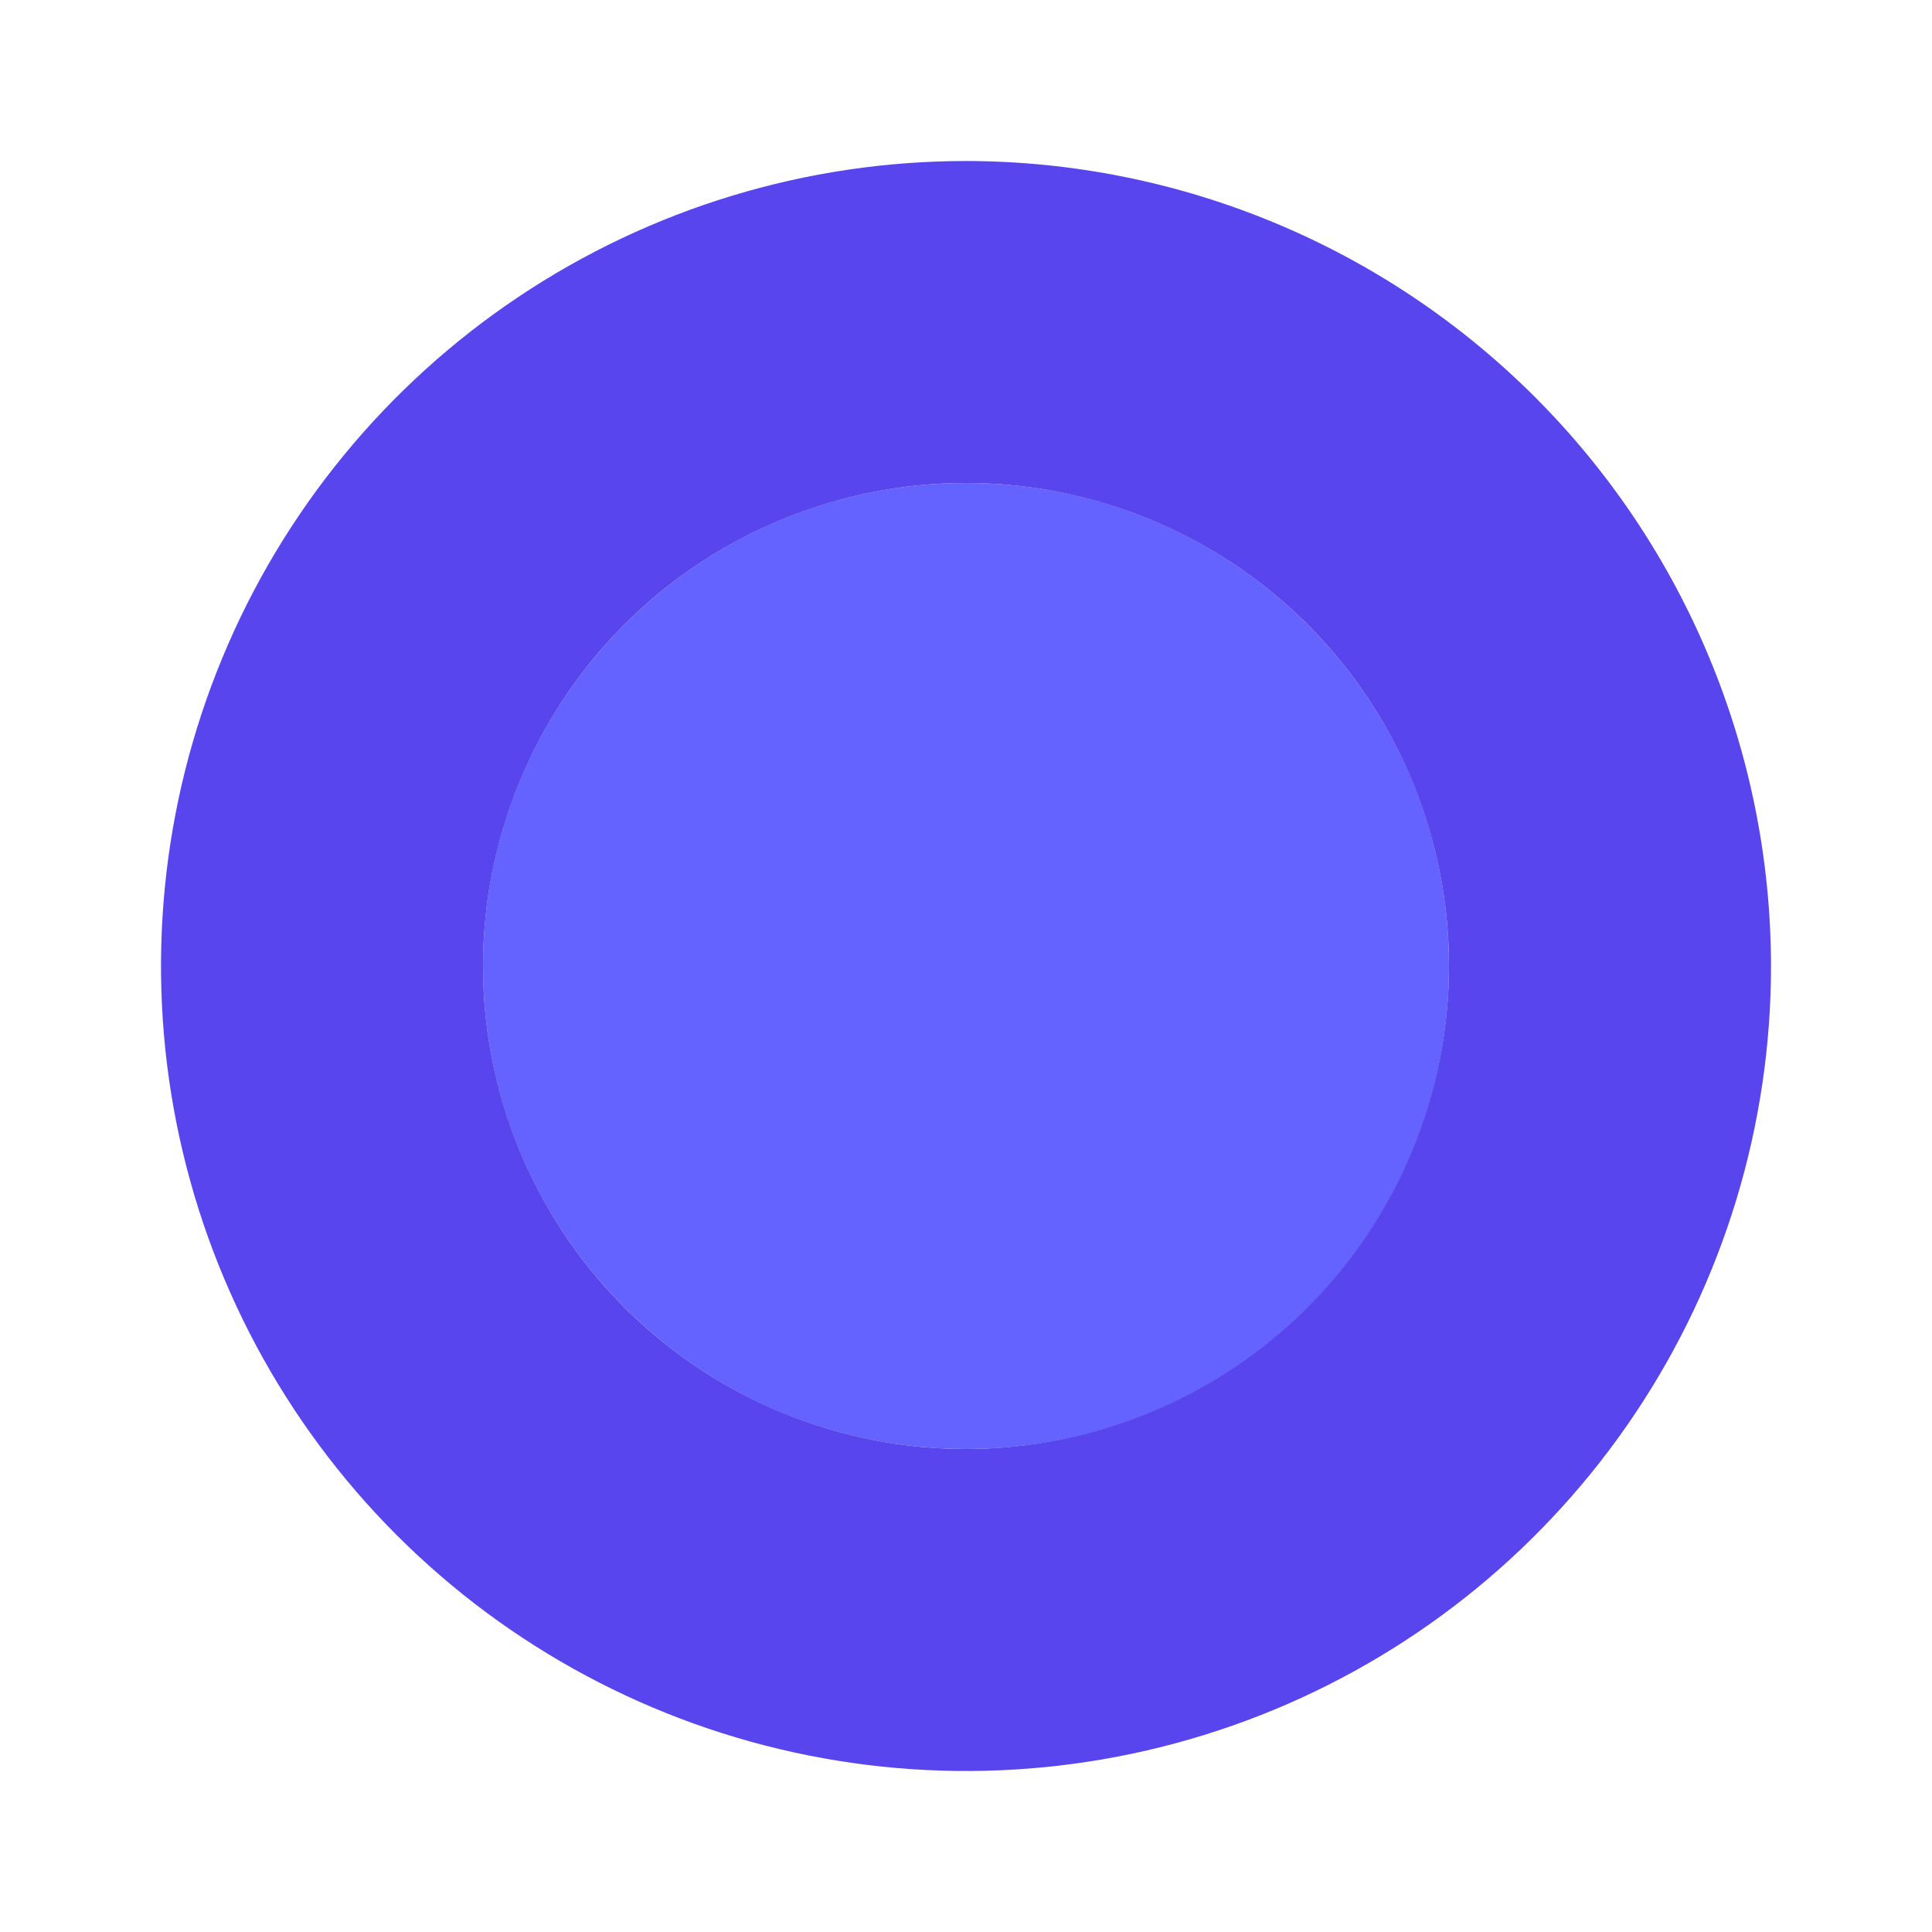 <svg width="65" height="65" viewBox="0 0 65 65" fill="none" xmlns="http://www.w3.org/2000/svg">
<path d="M32.5 48.75C41.475 48.75 48.75 41.474 48.75 32.5C48.75 23.525 41.475 16.25 32.5 16.25C23.526 16.25 16.25 23.525 16.25 32.5C16.25 41.474 23.526 48.75 32.5 48.75Z" fill="#6563FF"/>
<path d="M32.5 5.417C27.144 5.417 21.907 7.005 17.454 9.981C13 12.957 9.529 17.187 7.479 22.136C5.429 27.084 4.892 32.53 5.937 37.784C6.982 43.037 9.562 47.863 13.35 51.651C17.137 55.438 21.963 58.018 27.217 59.063C32.47 60.108 37.916 59.572 42.865 57.522C47.813 55.472 52.043 52.001 55.019 47.547C57.995 43.093 59.584 37.857 59.584 32.5C59.575 25.32 56.719 18.436 51.642 13.358C46.565 8.281 39.681 5.425 32.5 5.417ZM32.5 48.75C29.286 48.75 26.145 47.797 23.472 46.011C20.8 44.226 18.717 41.688 17.487 38.719C16.257 35.749 15.936 32.482 16.563 29.33C17.19 26.178 18.737 23.282 21.01 21.009C23.282 18.737 26.178 17.189 29.33 16.562C32.482 15.935 35.75 16.257 38.719 17.487C41.688 18.717 44.226 20.8 46.012 23.472C47.797 26.144 48.75 29.286 48.75 32.5C48.745 36.808 47.032 40.939 43.985 43.985C40.939 47.031 36.809 48.745 32.5 48.75Z" fill="#5845EE"/>
</svg>
